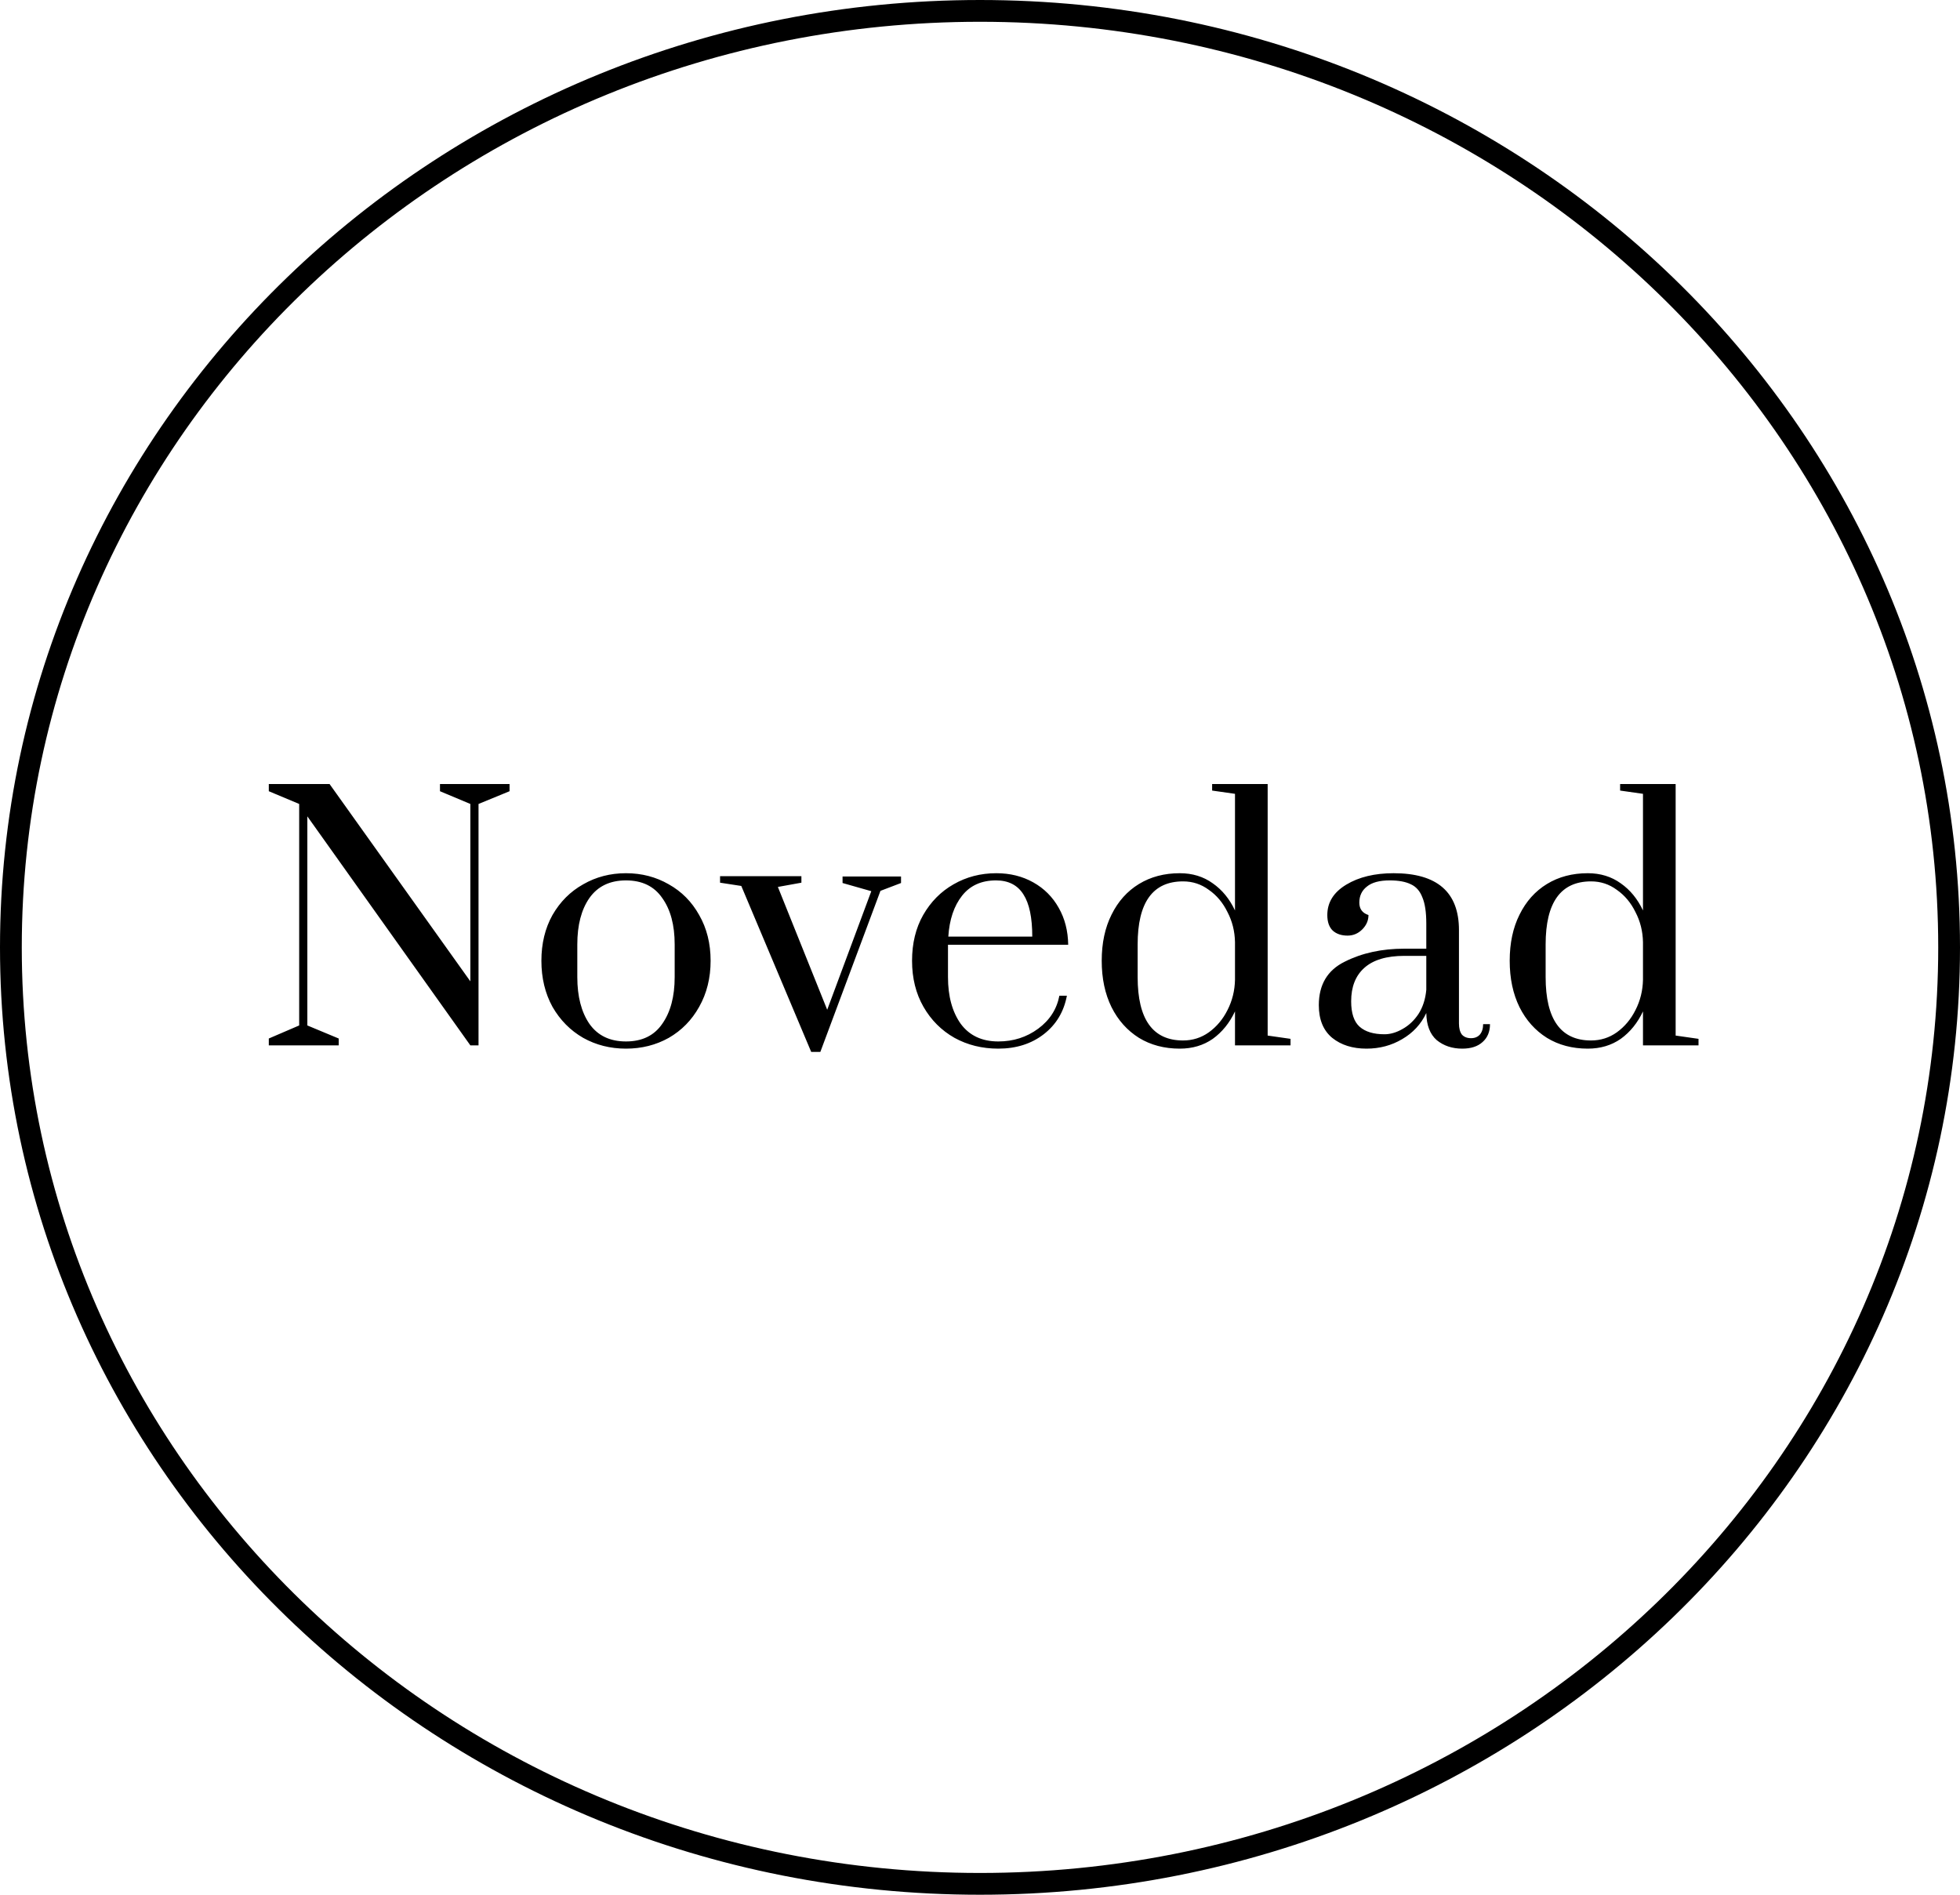 <svg width="90" height="87" viewBox="0 0 90 87" fill="none" xmlns="http://www.w3.org/2000/svg">
<path d="M12.343 48V47.685L13.738 47.085V36.915L12.343 36.33V36H15.133L21.598 45.06V36.915L20.203 36.33V36H23.398V36.33L21.973 36.915V48H21.598L14.113 37.485V47.085L15.553 47.685V48H12.343ZM28.744 48.15C28.024 48.15 27.369 47.985 26.779 47.655C26.189 47.315 25.72 46.84 25.369 46.23C25.029 45.61 24.86 44.905 24.86 44.115C24.86 43.325 25.029 42.625 25.369 42.015C25.72 41.405 26.189 40.935 26.779 40.605C27.369 40.265 28.024 40.095 28.744 40.095C29.465 40.095 30.119 40.265 30.709 40.605C31.299 40.935 31.765 41.405 32.105 42.015C32.455 42.625 32.63 43.325 32.63 44.115C32.63 44.905 32.455 45.61 32.105 46.23C31.765 46.84 31.299 47.315 30.709 47.655C30.119 47.985 29.465 48.15 28.744 48.15ZM28.744 47.82C29.485 47.82 30.04 47.55 30.41 47.01C30.79 46.47 30.98 45.755 30.98 44.865V43.365C30.98 42.475 30.79 41.765 30.41 41.235C30.04 40.695 29.485 40.425 28.744 40.425C28.005 40.425 27.445 40.695 27.064 41.235C26.695 41.765 26.509 42.475 26.509 43.365V44.865C26.509 45.755 26.695 46.47 27.064 47.01C27.445 47.55 28.005 47.82 28.744 47.82ZM37.249 48.3L34.039 40.68L33.064 40.53V40.23H36.799V40.53L35.719 40.725L37.984 46.365L40.009 40.92L38.689 40.545V40.245H41.374V40.545L40.429 40.905L37.669 48.3H37.249ZM45.84 48.15C45.1 48.15 44.43 47.985 43.83 47.655C43.23 47.315 42.755 46.84 42.405 46.23C42.055 45.62 41.88 44.915 41.88 44.115C41.88 43.315 42.05 42.615 42.39 42.015C42.74 41.405 43.205 40.935 43.785 40.605C44.375 40.265 45.03 40.095 45.75 40.095C46.38 40.095 46.945 40.235 47.445 40.515C47.945 40.795 48.335 41.185 48.615 41.685C48.895 42.175 49.04 42.74 49.05 43.38H43.53V44.865C43.53 45.745 43.725 46.46 44.115 47.01C44.515 47.55 45.09 47.82 45.84 47.82C46.53 47.82 47.14 47.625 47.67 47.235C48.2 46.845 48.525 46.34 48.645 45.72H48.99C48.85 46.46 48.495 47.05 47.925 47.49C47.355 47.93 46.66 48.15 45.84 48.15ZM47.4 43.005C47.4 42.135 47.265 41.49 46.995 41.07C46.725 40.64 46.305 40.425 45.735 40.425C45.065 40.425 44.545 40.66 44.175 41.13C43.805 41.6 43.595 42.225 43.545 43.005H47.4ZM54.174 48.15C53.464 48.15 52.839 47.985 52.299 47.655C51.759 47.315 51.339 46.845 51.039 46.245C50.739 45.635 50.589 44.925 50.589 44.115C50.589 43.305 50.739 42.6 51.039 42C51.339 41.39 51.759 40.92 52.299 40.59C52.839 40.26 53.464 40.095 54.174 40.095C54.754 40.095 55.259 40.25 55.689 40.56C56.119 40.86 56.459 41.275 56.709 41.805V36.45L55.659 36.3V36H58.209V47.55L59.259 47.7V48H56.709V46.44C56.459 46.97 56.119 47.39 55.689 47.7C55.259 48 54.754 48.15 54.174 48.15ZM54.324 47.775C54.764 47.775 55.159 47.65 55.509 47.4C55.869 47.14 56.154 46.8 56.364 46.38C56.584 45.95 56.699 45.485 56.709 44.985V43.26C56.699 42.76 56.584 42.3 56.364 41.88C56.154 41.45 55.869 41.11 55.509 40.86C55.159 40.6 54.764 40.47 54.324 40.47C52.934 40.47 52.239 41.435 52.239 43.365V44.865C52.239 46.805 52.934 47.775 54.324 47.775ZM62.748 48.15C62.108 48.15 61.583 47.985 61.173 47.655C60.763 47.315 60.558 46.815 60.558 46.155C60.558 45.215 60.953 44.55 61.743 44.16C62.533 43.76 63.448 43.56 64.488 43.56H65.493V42.405C65.493 41.885 65.433 41.485 65.313 41.205C65.203 40.915 65.028 40.715 64.788 40.605C64.548 40.485 64.223 40.425 63.813 40.425C63.343 40.425 62.993 40.52 62.763 40.71C62.533 40.89 62.418 41.135 62.418 41.445C62.418 41.735 62.558 41.925 62.838 42.015C62.838 42.265 62.743 42.485 62.553 42.675C62.363 42.865 62.138 42.96 61.878 42.96C61.598 42.96 61.373 42.885 61.203 42.735C61.033 42.575 60.948 42.335 60.948 42.015C60.948 41.435 61.238 40.97 61.818 40.62C62.398 40.27 63.123 40.095 63.993 40.095C65.993 40.095 66.993 40.965 66.993 42.705V46.995C66.993 47.215 67.038 47.385 67.128 47.505C67.228 47.615 67.368 47.67 67.548 47.67C67.718 47.67 67.853 47.615 67.953 47.505C68.053 47.385 68.103 47.225 68.103 47.025H68.418C68.418 47.375 68.303 47.65 68.073 47.85C67.853 48.05 67.543 48.15 67.143 48.15C66.683 48.15 66.293 48.02 65.973 47.76C65.663 47.49 65.503 47.075 65.493 46.515C65.253 47.025 64.883 47.425 64.383 47.715C63.893 48.005 63.348 48.15 62.748 48.15ZM63.573 47.49C63.843 47.49 64.118 47.41 64.398 47.25C64.688 47.09 64.933 46.86 65.133 46.56C65.333 46.25 65.453 45.88 65.493 45.45V43.89H64.488C63.668 43.89 63.053 44.075 62.643 44.445C62.243 44.805 62.043 45.315 62.043 45.975C62.043 46.525 62.173 46.915 62.433 47.145C62.693 47.375 63.073 47.49 63.573 47.49ZM72.908 48.15C72.198 48.15 71.573 47.985 71.033 47.655C70.493 47.315 70.073 46.845 69.773 46.245C69.473 45.635 69.323 44.925 69.323 44.115C69.323 43.305 69.473 42.6 69.773 42C70.073 41.39 70.493 40.92 71.033 40.59C71.573 40.26 72.198 40.095 72.908 40.095C73.488 40.095 73.993 40.25 74.423 40.56C74.853 40.86 75.193 41.275 75.443 41.805V36.45L74.393 36.3V36H76.943V47.55L77.993 47.7V48H75.443V46.44C75.193 46.97 74.853 47.39 74.423 47.7C73.993 48 73.488 48.15 72.908 48.15ZM73.058 47.775C73.498 47.775 73.893 47.65 74.243 47.4C74.603 47.14 74.888 46.8 75.098 46.38C75.318 45.95 75.433 45.485 75.443 44.985V43.26C75.433 42.76 75.318 42.3 75.098 41.88C74.888 41.45 74.603 41.11 74.243 40.86C73.893 40.6 73.498 40.47 73.058 40.47C71.668 40.47 70.973 41.435 70.973 43.365V44.865C70.973 46.805 71.668 47.775 73.058 47.775Z" fill="black"/>
<path d="M89.5 43.5C89.5 67.232 69.593 86.5 45 86.5C20.407 86.5 0.5 67.232 0.5 43.5C0.5 19.768 20.407 0.5 45 0.5C69.593 0.5 89.5 19.768 89.5 43.5Z" stroke="black"/>
</svg>
